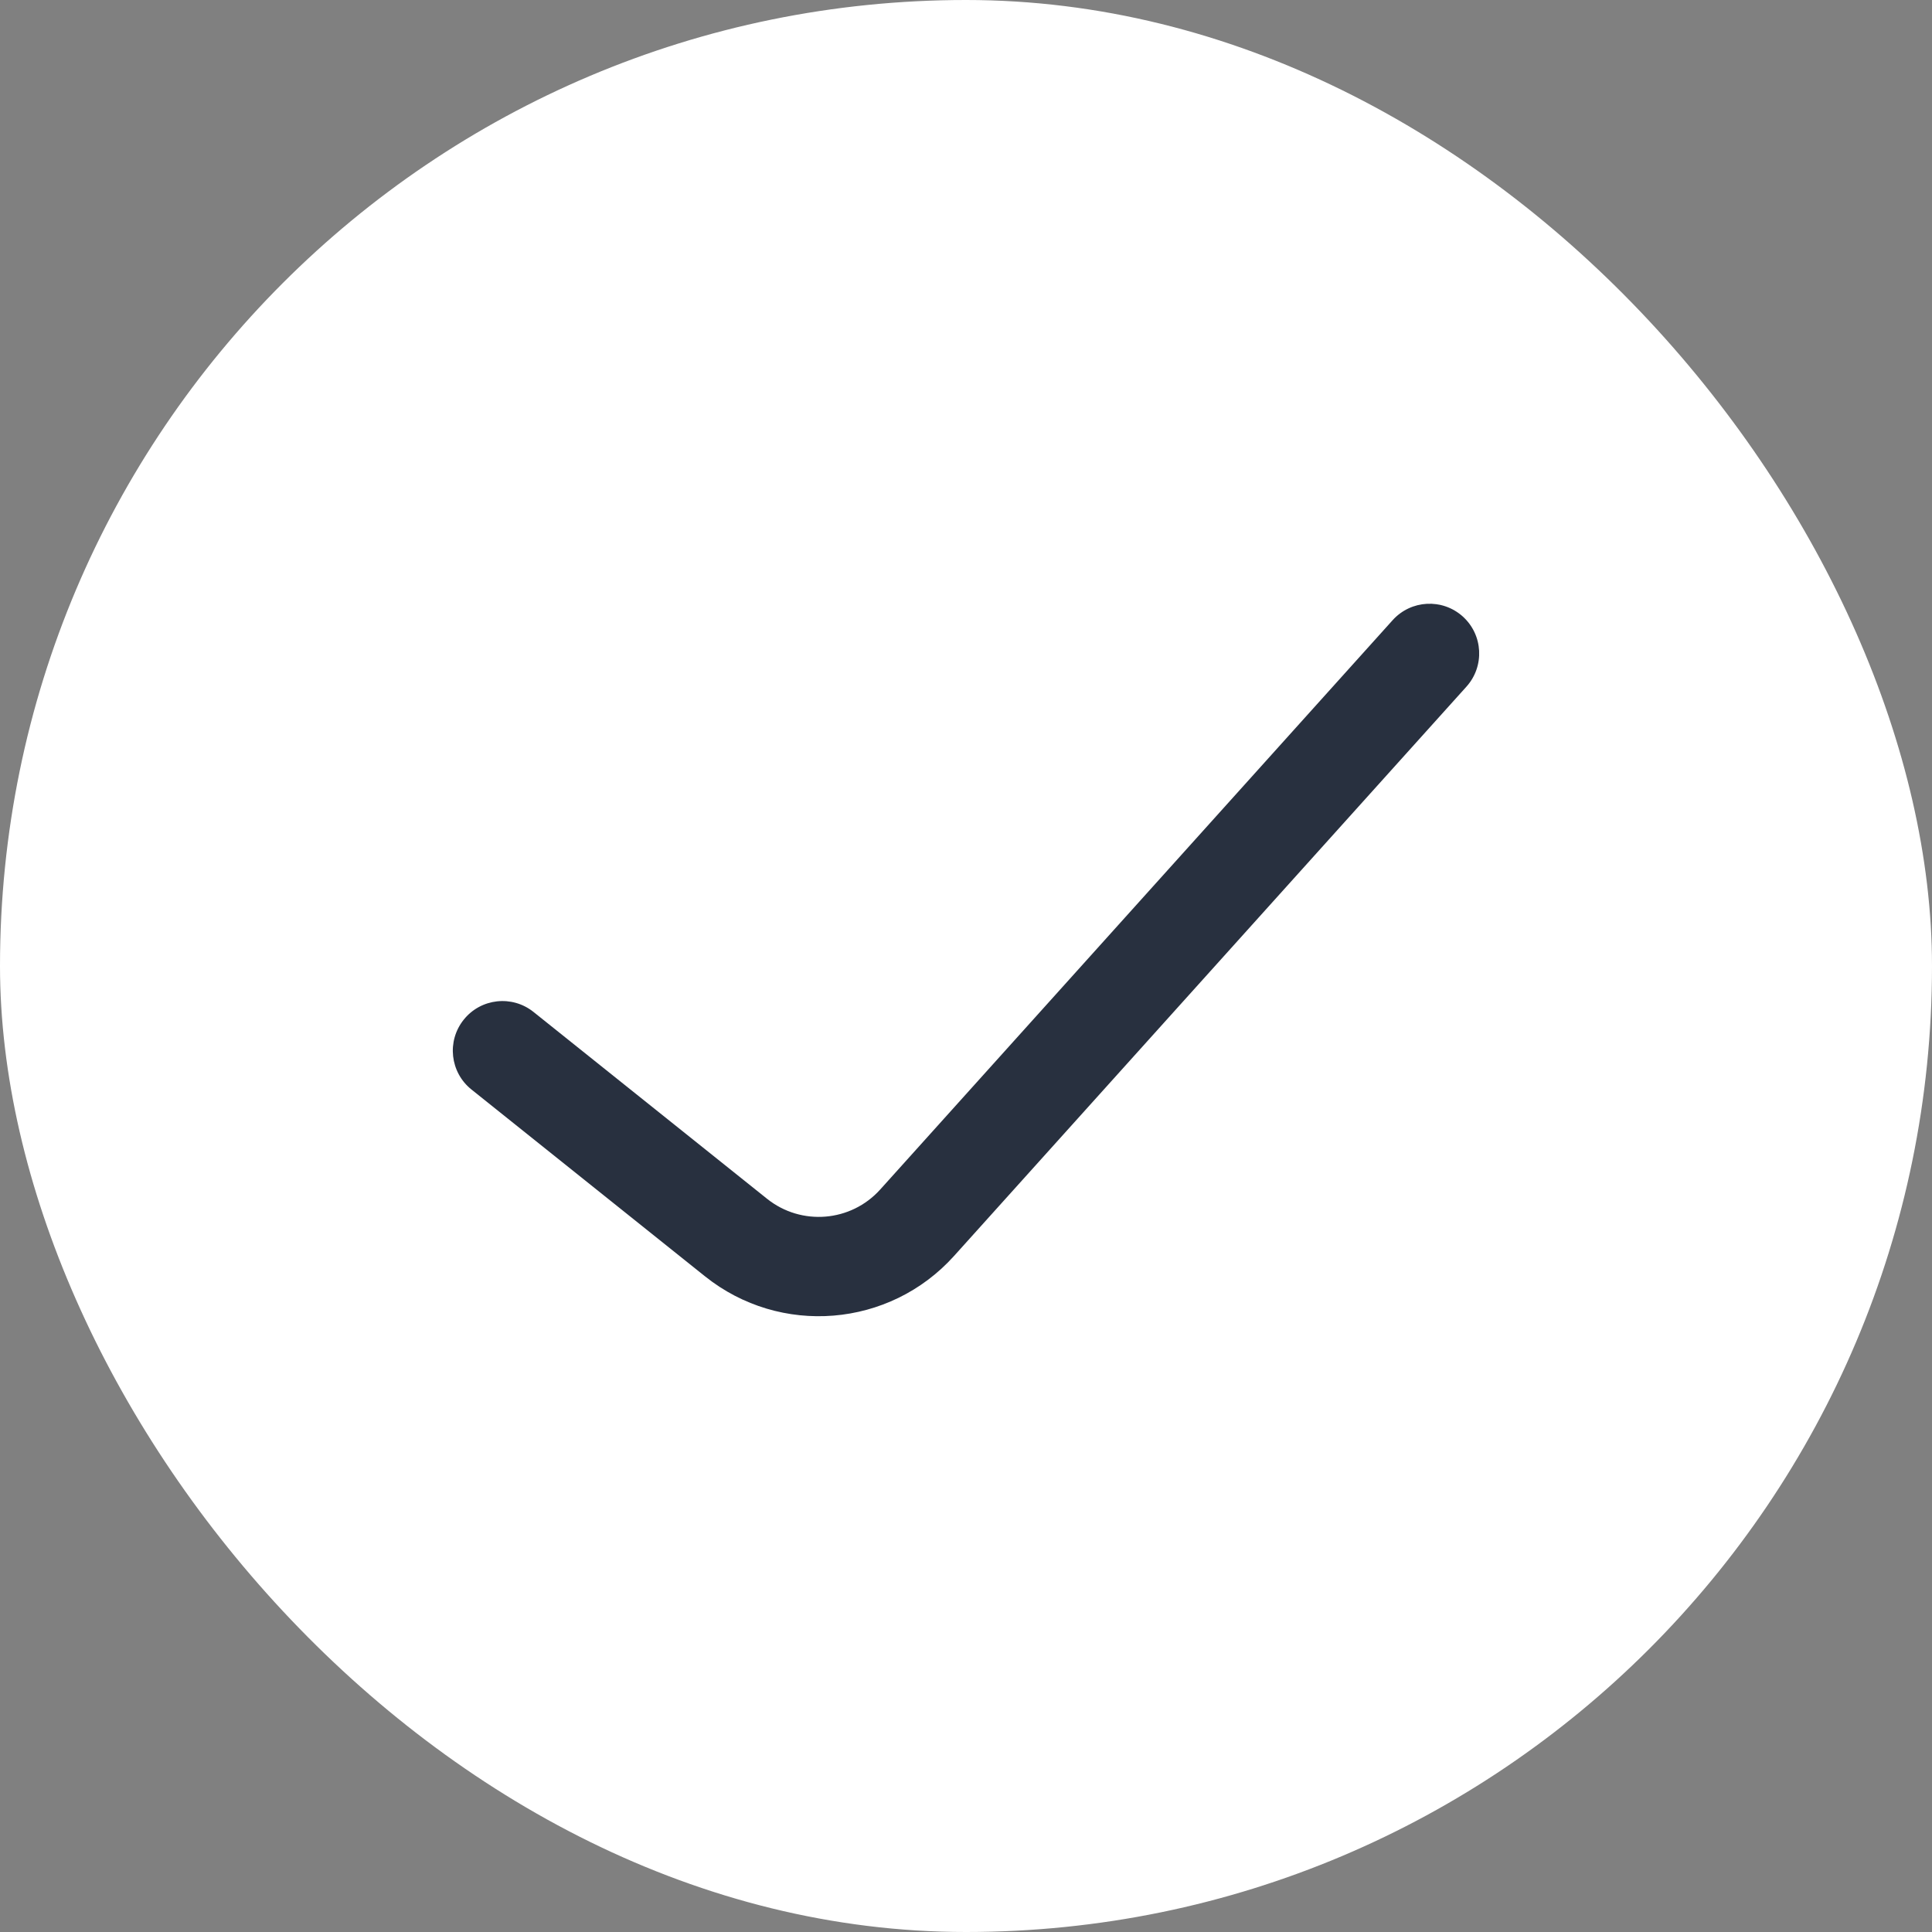 <?xml version="1.0" encoding="UTF-8"?> <svg xmlns="http://www.w3.org/2000/svg" width="64" height="64" viewBox="0 0 64 64" fill="none"><rect x="0" y="0" width="64" height="64" fill="#808080" stroke="none"/><rect width="64" height="64" rx="32" fill="white"></rect><path fill-rule="evenodd" clip-rule="evenodd" d="M48.456 20.422C49.131 21.03 49.185 22.07 48.578 22.746L31.605 41.604C29.467 43.98 25.848 44.276 23.353 42.279L15.617 36.091C14.908 35.523 14.793 34.488 15.361 33.779C15.928 33.069 16.963 32.954 17.673 33.522L25.408 39.71C26.543 40.618 28.188 40.483 29.159 39.403L46.132 20.545C46.74 19.869 47.78 19.814 48.456 20.422Z" fill="#28303F"></path></svg> 